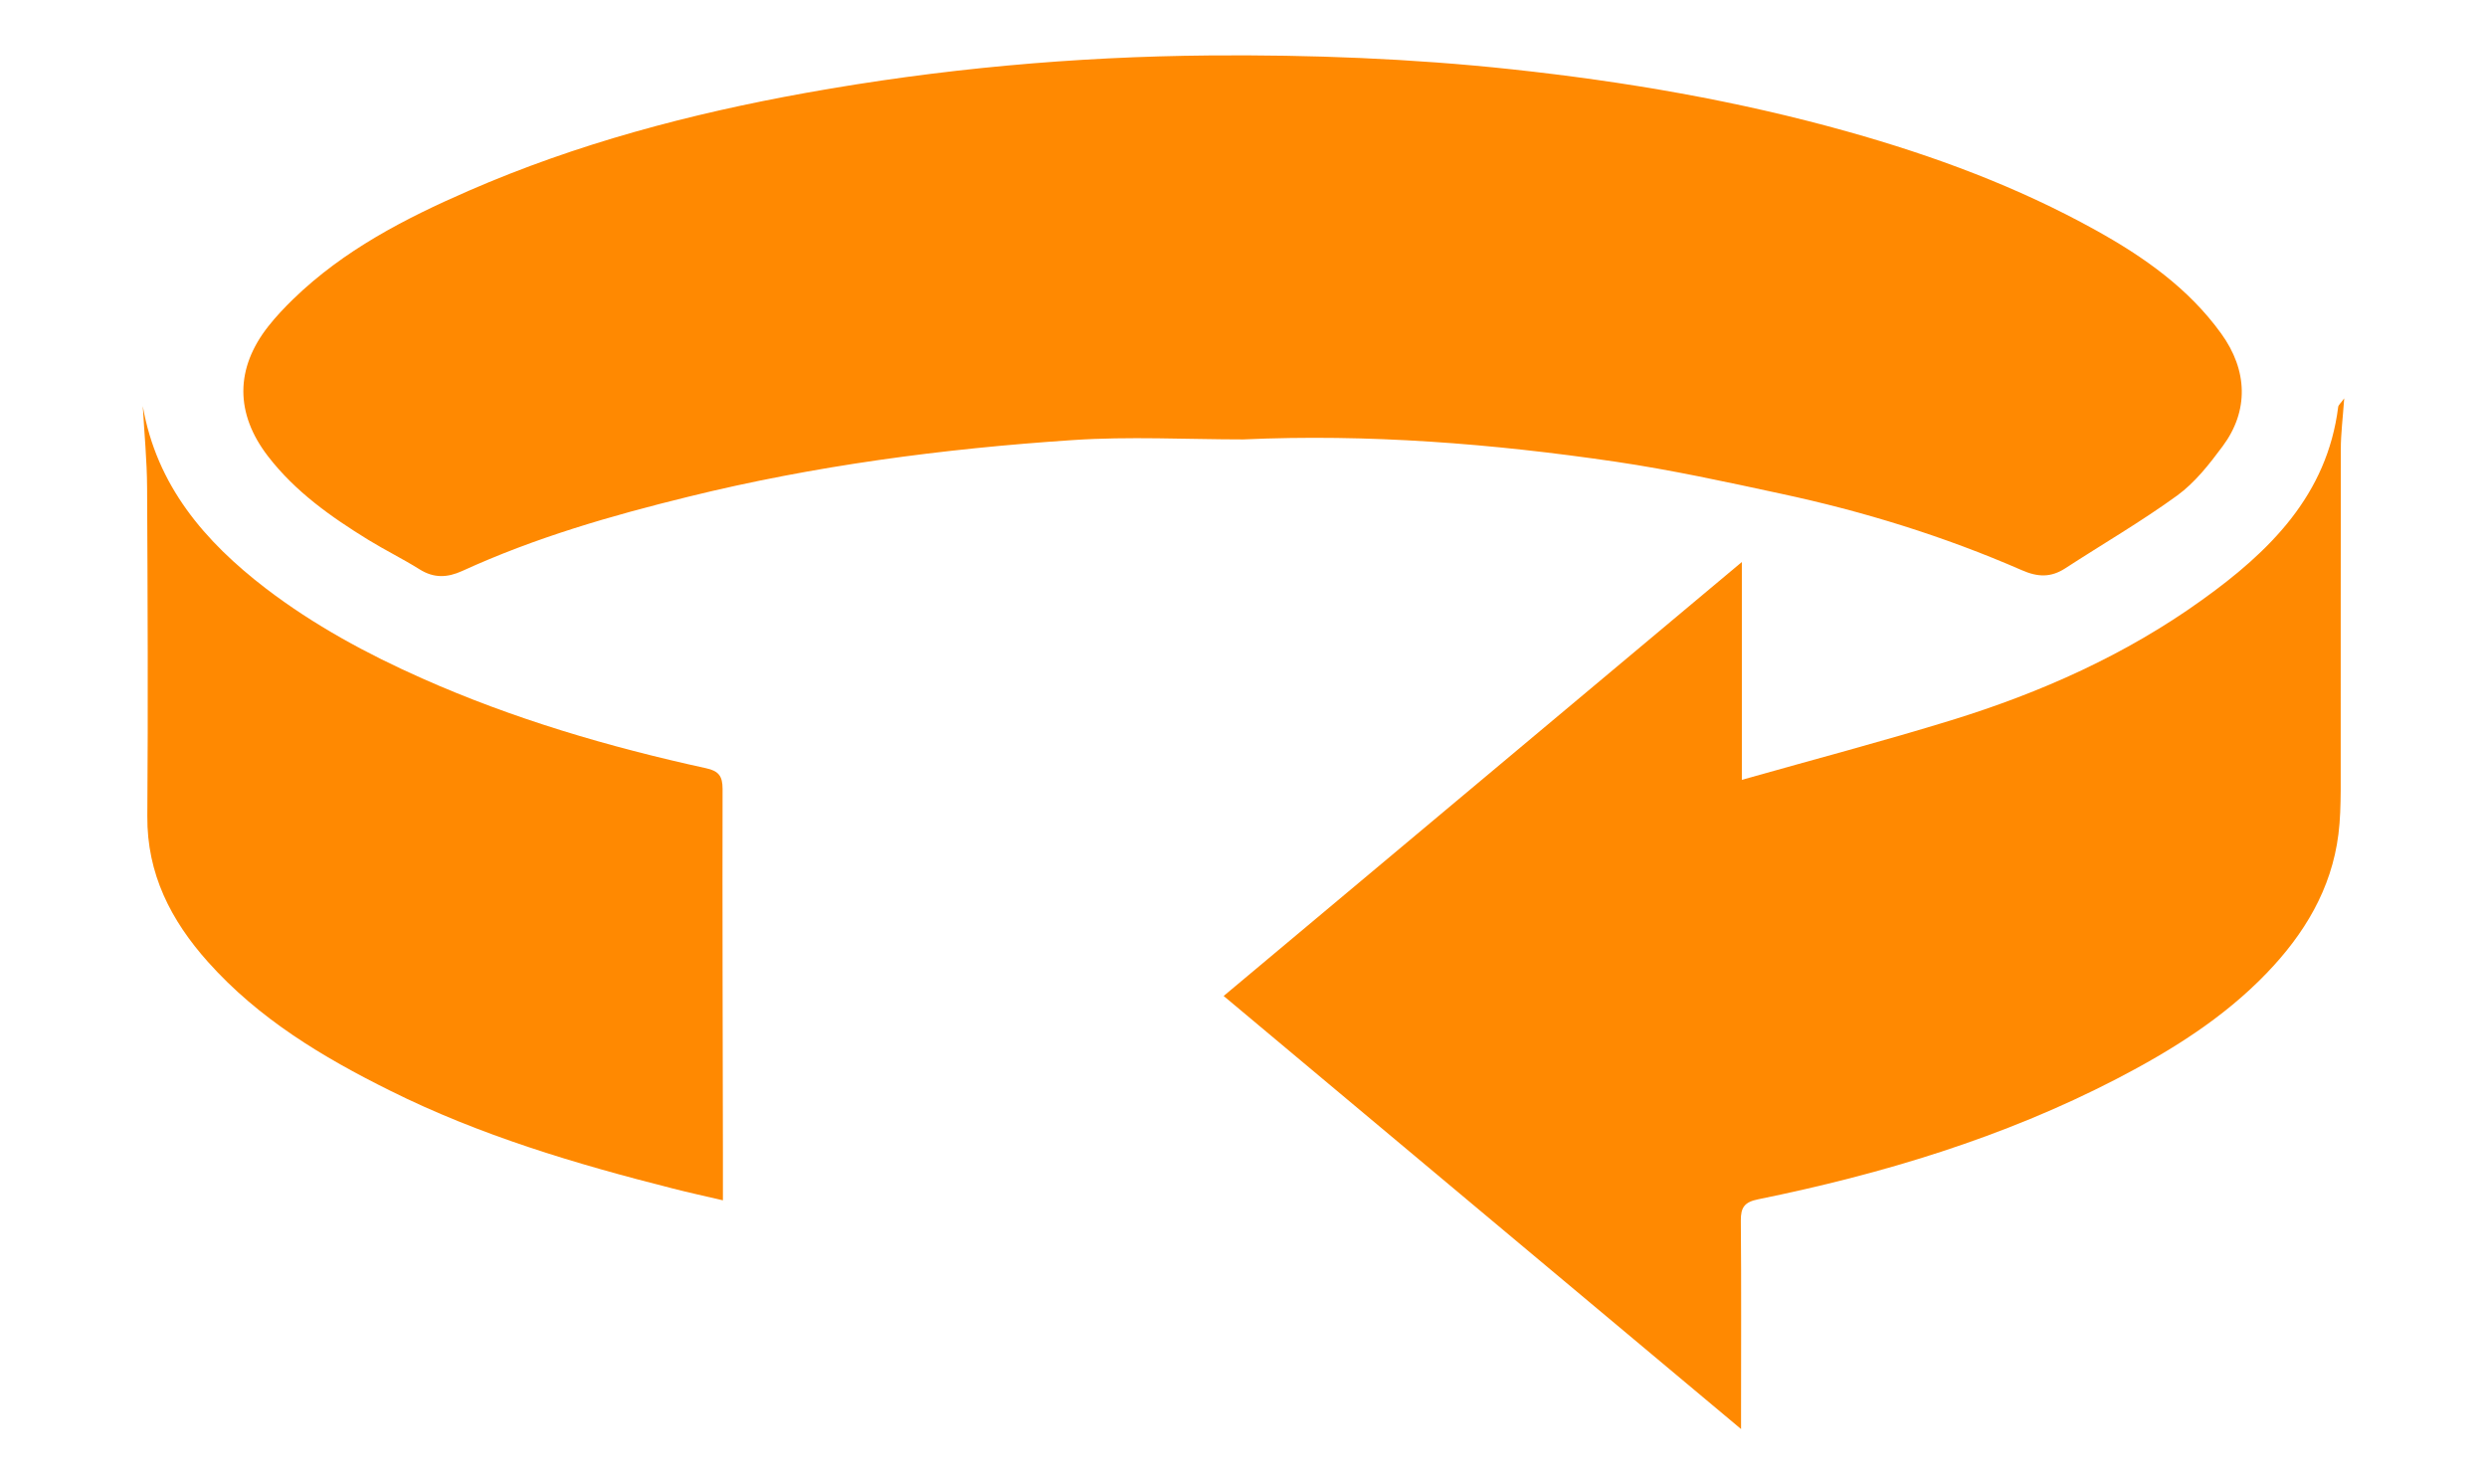 <?xml version="1.0" encoding="utf-8"?>
<!-- Generator: Adobe Illustrator 27.3.1, SVG Export Plug-In . SVG Version: 6.00 Build 0)  -->
<svg version="1.1" id="katman_1" xmlns="http://www.w3.org/2000/svg" xmlns:xlink="http://www.w3.org/1999/xlink" x="0px" y="0px"
	 viewBox="0 0 219.28 130.89" style="enable-background:new 0 0 219.28 130.89;" xml:space="preserve">
<style type="text/css">
	.st0{fill:#FF8901;}
</style>
<g id="qCwNxI_00000033369064412671623090000005596774114270772388_">
	<g>
		<path class="st0" d="M109.62,38.75c11.02-0.5,21.97,0.37,32.86,1.97c4.87,0.72,9.69,1.77,14.51,2.81
			c7.3,1.56,14.42,3.76,21.27,6.75c1.41,0.62,2.56,0.66,3.83-0.16c3.29-2.14,6.7-4.12,9.87-6.42c1.57-1.14,2.85-2.78,4.02-4.36
			c2.3-3.1,2.22-6.67-0.14-9.93c-2.88-3.99-6.81-6.75-11.04-9.1c-6.91-3.84-14.28-6.57-21.88-8.7c-9.72-2.73-19.62-4.42-29.65-5.5
			c-8.84-0.95-17.7-1.29-26.58-1.22c-11.97,0.1-23.84,1.18-35.63,3.3c-10.22,1.84-20.21,4.48-29.75,8.64
			c-5.6,2.44-11.01,5.23-15.46,9.55c-0.77,0.75-1.52,1.54-2.18,2.38c-2.95,3.73-2.94,7.72-0.03,11.49c2.4,3.11,5.54,5.33,8.84,7.36
			c1.48,0.91,3.05,1.68,4.52,2.6c1.26,0.79,2.44,0.74,3.76,0.14c6.39-2.93,13.11-4.87,19.91-6.54c11.14-2.75,22.48-4.24,33.9-5
			C99.57,38.47,104.61,38.75,109.62,38.75z"/>
		<path class="st0" d="M153.58,68.77c0-6.57,0-12.7,0-19.21c-15.39,12.89-30.5,25.54-45.69,38.27
			c15.18,12.71,30.29,25.36,45.62,38.19c0-0.49,0-0.86,0-1.22c0-5.72,0.03-11.44-0.02-17.16c-0.01-1.17,0.33-1.64,1.53-1.88
			c10.96-2.23,21.6-5.44,31.57-10.6c4.84-2.51,9.45-5.38,13.26-9.34c3.31-3.44,5.72-7.4,6.33-12.25c0.16-1.27,0.19-2.56,0.2-3.84
			c0.01-10.03-0.01-20.06,0.01-30.09c0-1.39,0.18-2.78,0.3-4.51c-0.3,0.42-0.5,0.57-0.53,0.75c-0.98,7.8-6.06,12.76-12.01,17.03
			c-6.72,4.83-14.21,8.17-22.09,10.6C166.06,65.36,159.97,66.96,153.58,68.77z"/>
		<path class="st0" d="M63.74,105.85c0-1.56,0-2.88,0-4.2c-0.02-10.69-0.05-21.38-0.03-32.08c0-1.12-0.34-1.58-1.44-1.82
			c-8.59-1.88-17.01-4.35-25.06-7.93c-4.86-2.16-9.52-4.68-13.76-7.92c-5.41-4.15-9.64-9.08-10.86-16.09
			c0.13,2.4,0.37,4.79,0.38,7.19c0.05,9.66,0.09,19.31,0.02,28.97c-0.04,5.09,2.08,9.2,5.35,12.86c4.47,5.01,10.1,8.39,16.04,11.34
			c7.94,3.96,16.38,6.47,24.95,8.64C60.69,105.16,62.07,105.46,63.74,105.85z"/>
	</g>
</g>
</svg>
